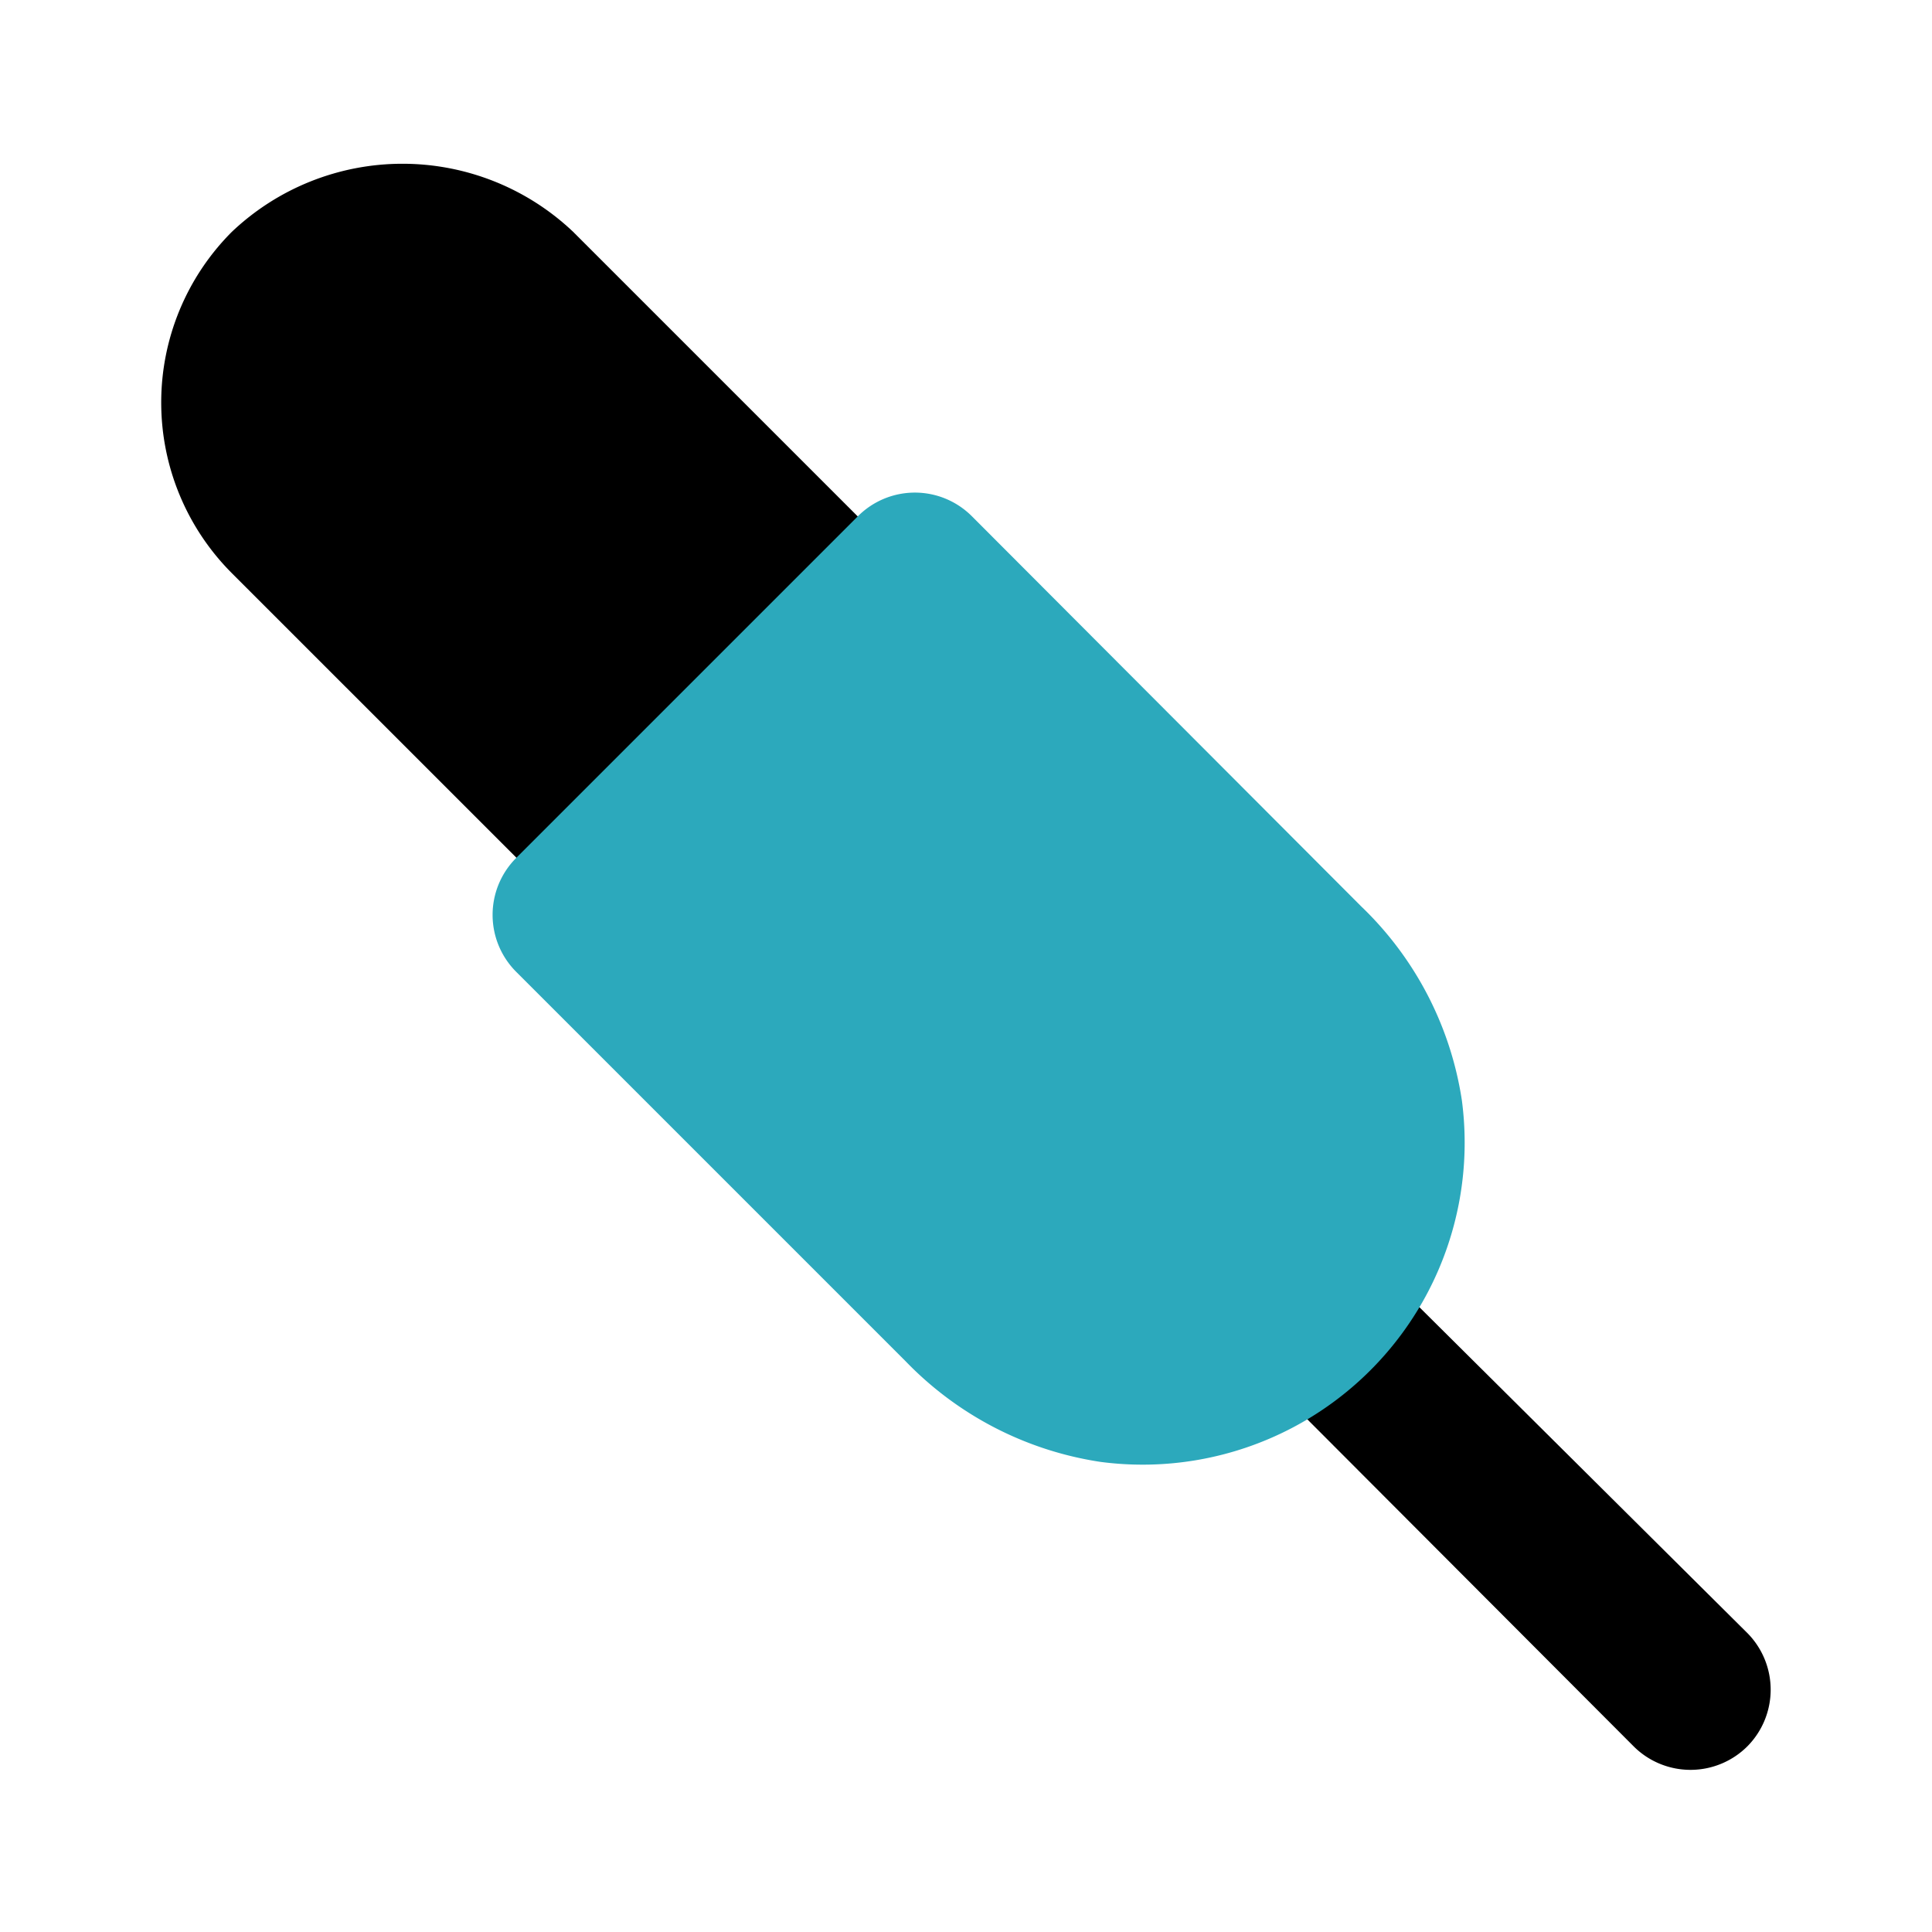 <?xml version="1.0" encoding="utf-8"?><!-- Скачано с сайта svg4.ru / Downloaded from svg4.ru -->
<svg fill="#000000" width="800px" height="800px" viewBox="0 0 24 24" id="audio-jack-cable-left" data-name="Flat Color" xmlns="http://www.w3.org/2000/svg" class="icon flat-color"><path id="primary" d="M11.36,7.12a1,1,0,0,1,0,1.42L8.54,11.36a1,1,0,0,1-.71.3,1,1,0,0,1-.71-.3L2.88,7.12a3,3,0,0,1,0-4.24,3.08,3.08,0,0,1,4.24,0ZM21.71,20.29,17,15.61A1,1,0,1,0,15.61,17l4.68,4.69a1,1,0,0,0,1.42,0A1,1,0,0,0,21.71,20.29Z" style="fill: rgb(0, 0, 0);"></path><path id="secondary" d="M16.91,11.26,12.07,6.41a1,1,0,0,0-1.41,0L6.41,10.66a1,1,0,0,0,0,1.41l4.84,4.84a4.24,4.24,0,0,0,2.42,1.25,4,4,0,0,0,4.49-4.49A4.21,4.21,0,0,0,16.91,11.26Z" style="fill: rgb(44, 169, 188);"></path></svg>